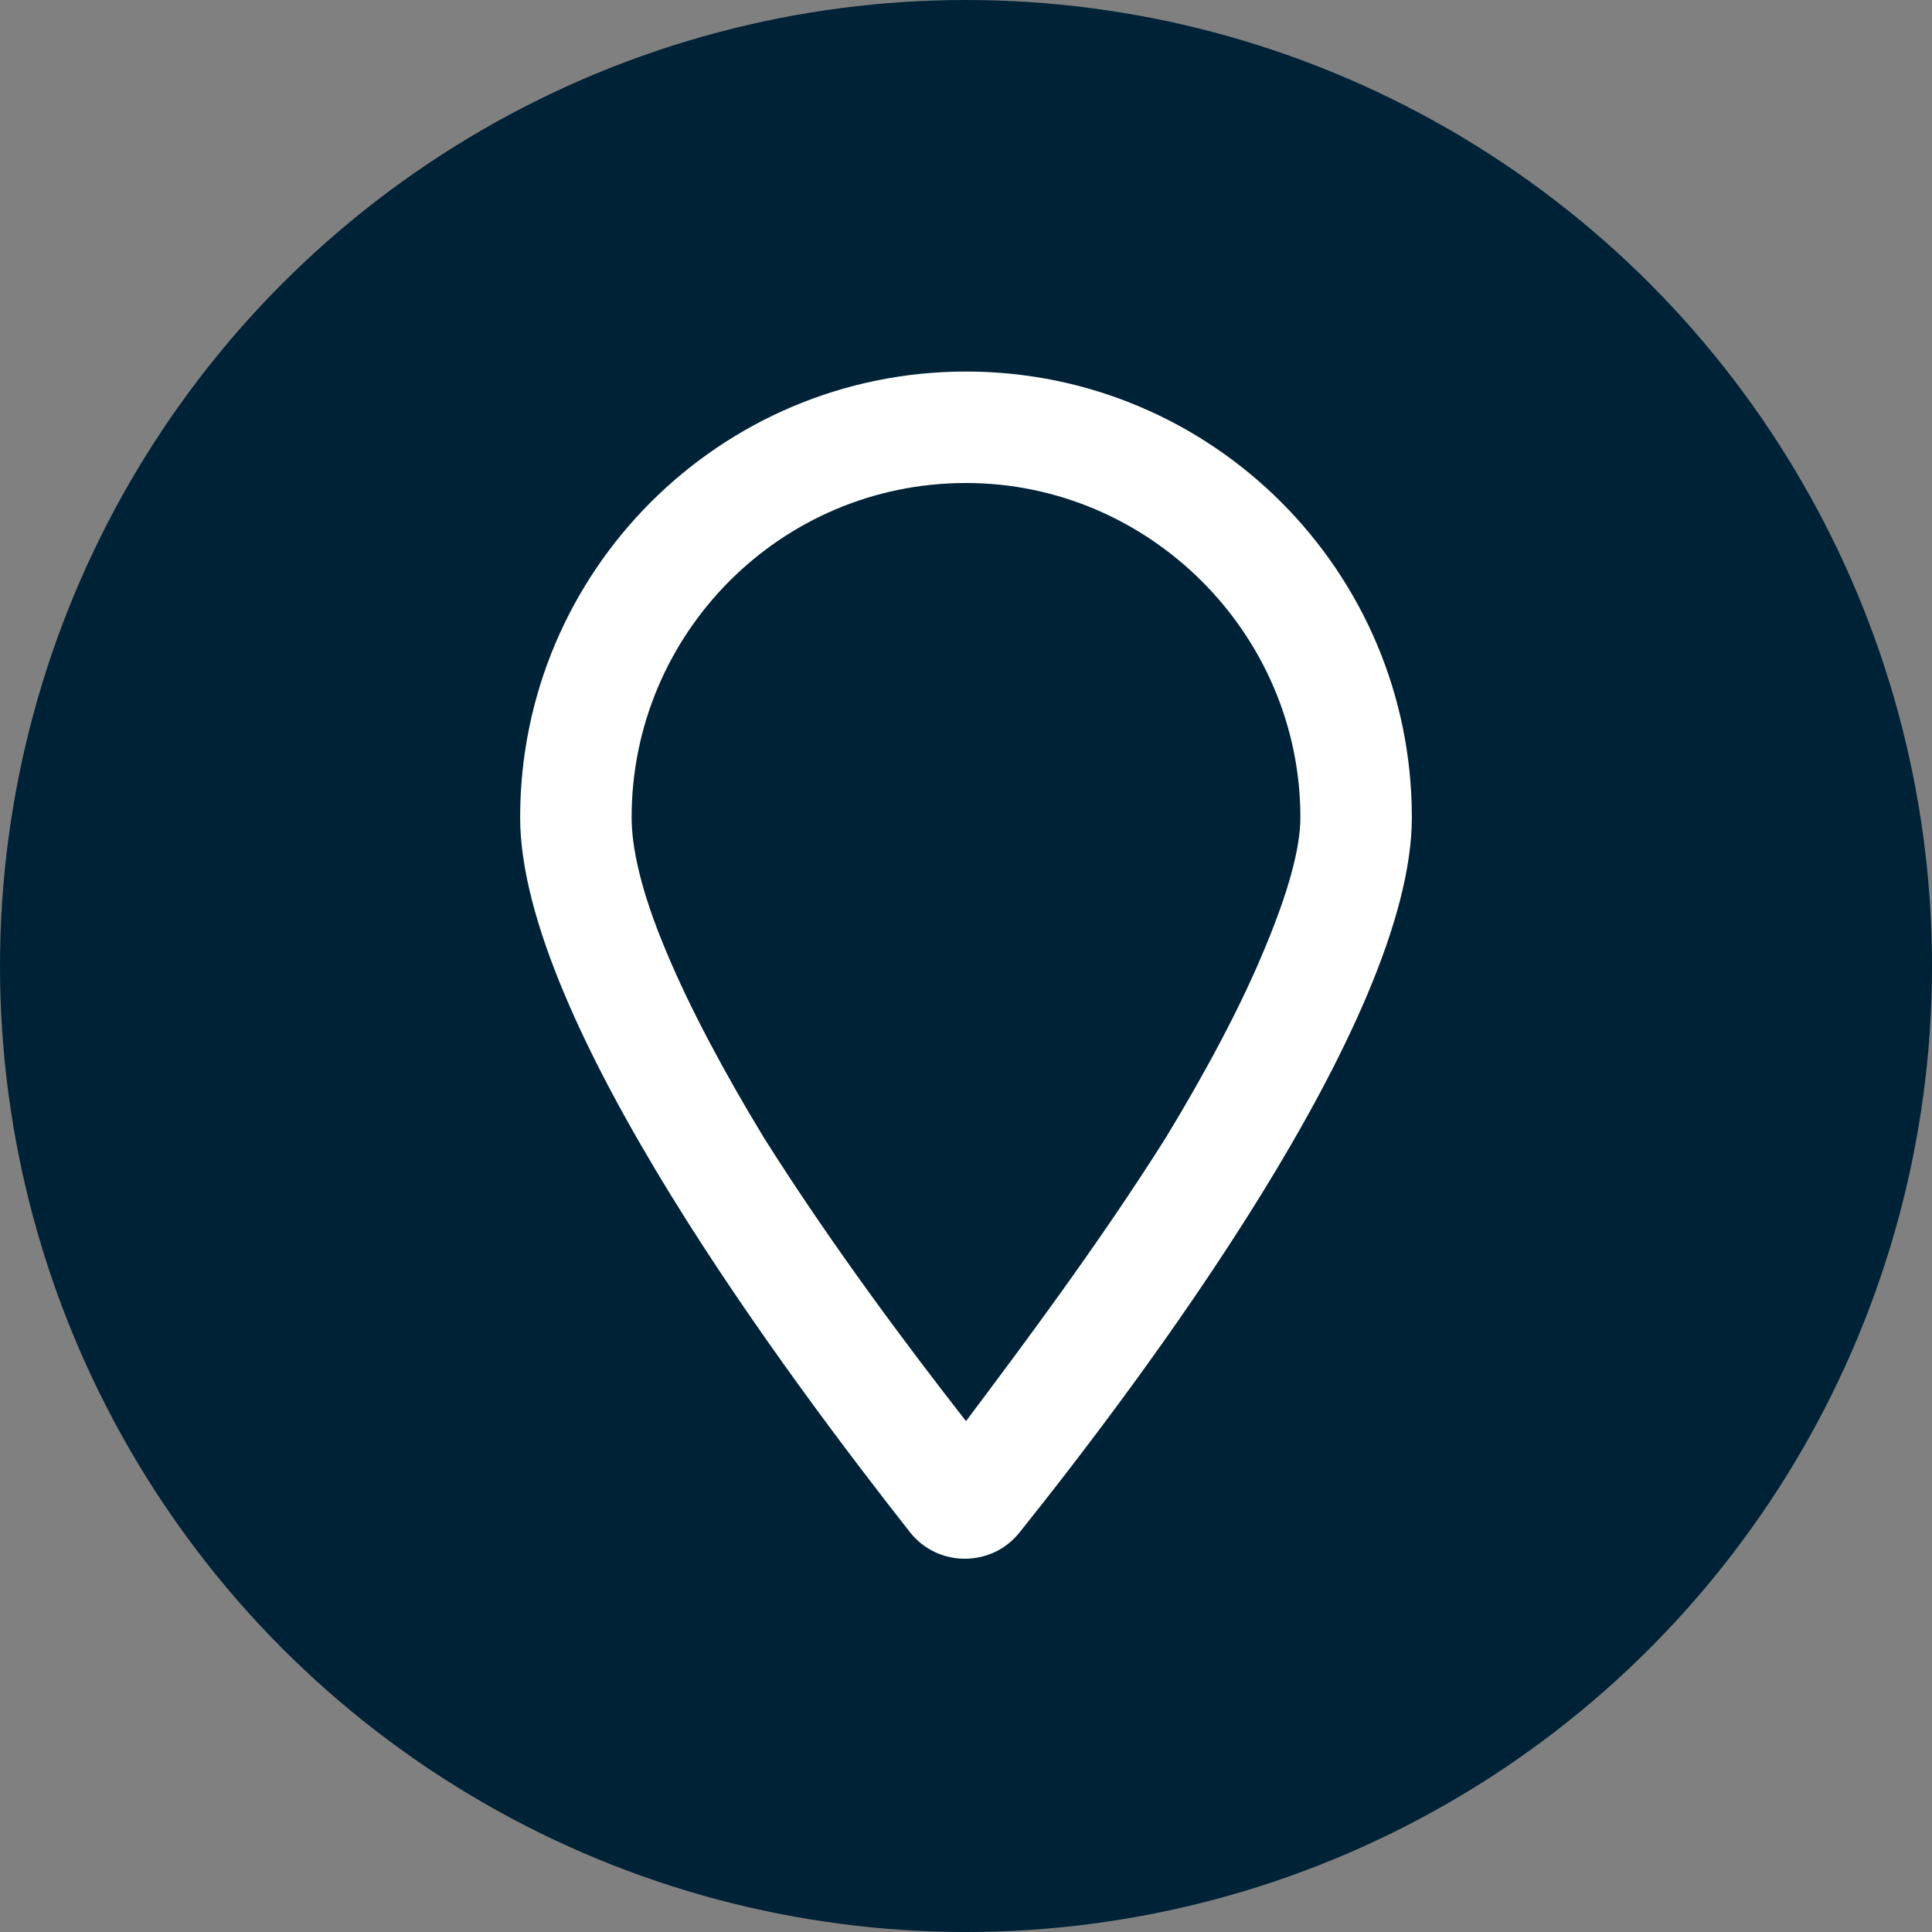 <svg xmlns="http://www.w3.org/2000/svg" width="26" height="26" viewBox="0 0 26 26" fill="none"><rect x="0" y="0" width="26" height="26" fill="#808080" stroke="none"/><circle cx="13" cy="13" r="13" fill="#002236"/><path d="M17 12.812C17.344 12 17.5 11.406 17.5 11C17.5 8.531 15.469 6.5 13 6.5C10.5 6.5 8.5 8.531 8.5 11C8.5 11.406 8.625 12 8.969 12.812C9.281 13.562 9.75 14.438 10.281 15.312C11.188 16.75 12.219 18.125 13 19.125C13.75 18.125 14.781 16.75 15.688 15.312C16.219 14.438 16.688 13.562 17 12.812ZM13.719 20.625C13.344 21.094 12.625 21.094 12.25 20.625C10.656 18.594 7 13.75 7 11C7 7.688 9.688 5 13 5C16.312 5 19 7.688 19 11C19 13.75 15.344 18.594 13.719 20.625Z" fill="white"/></svg>